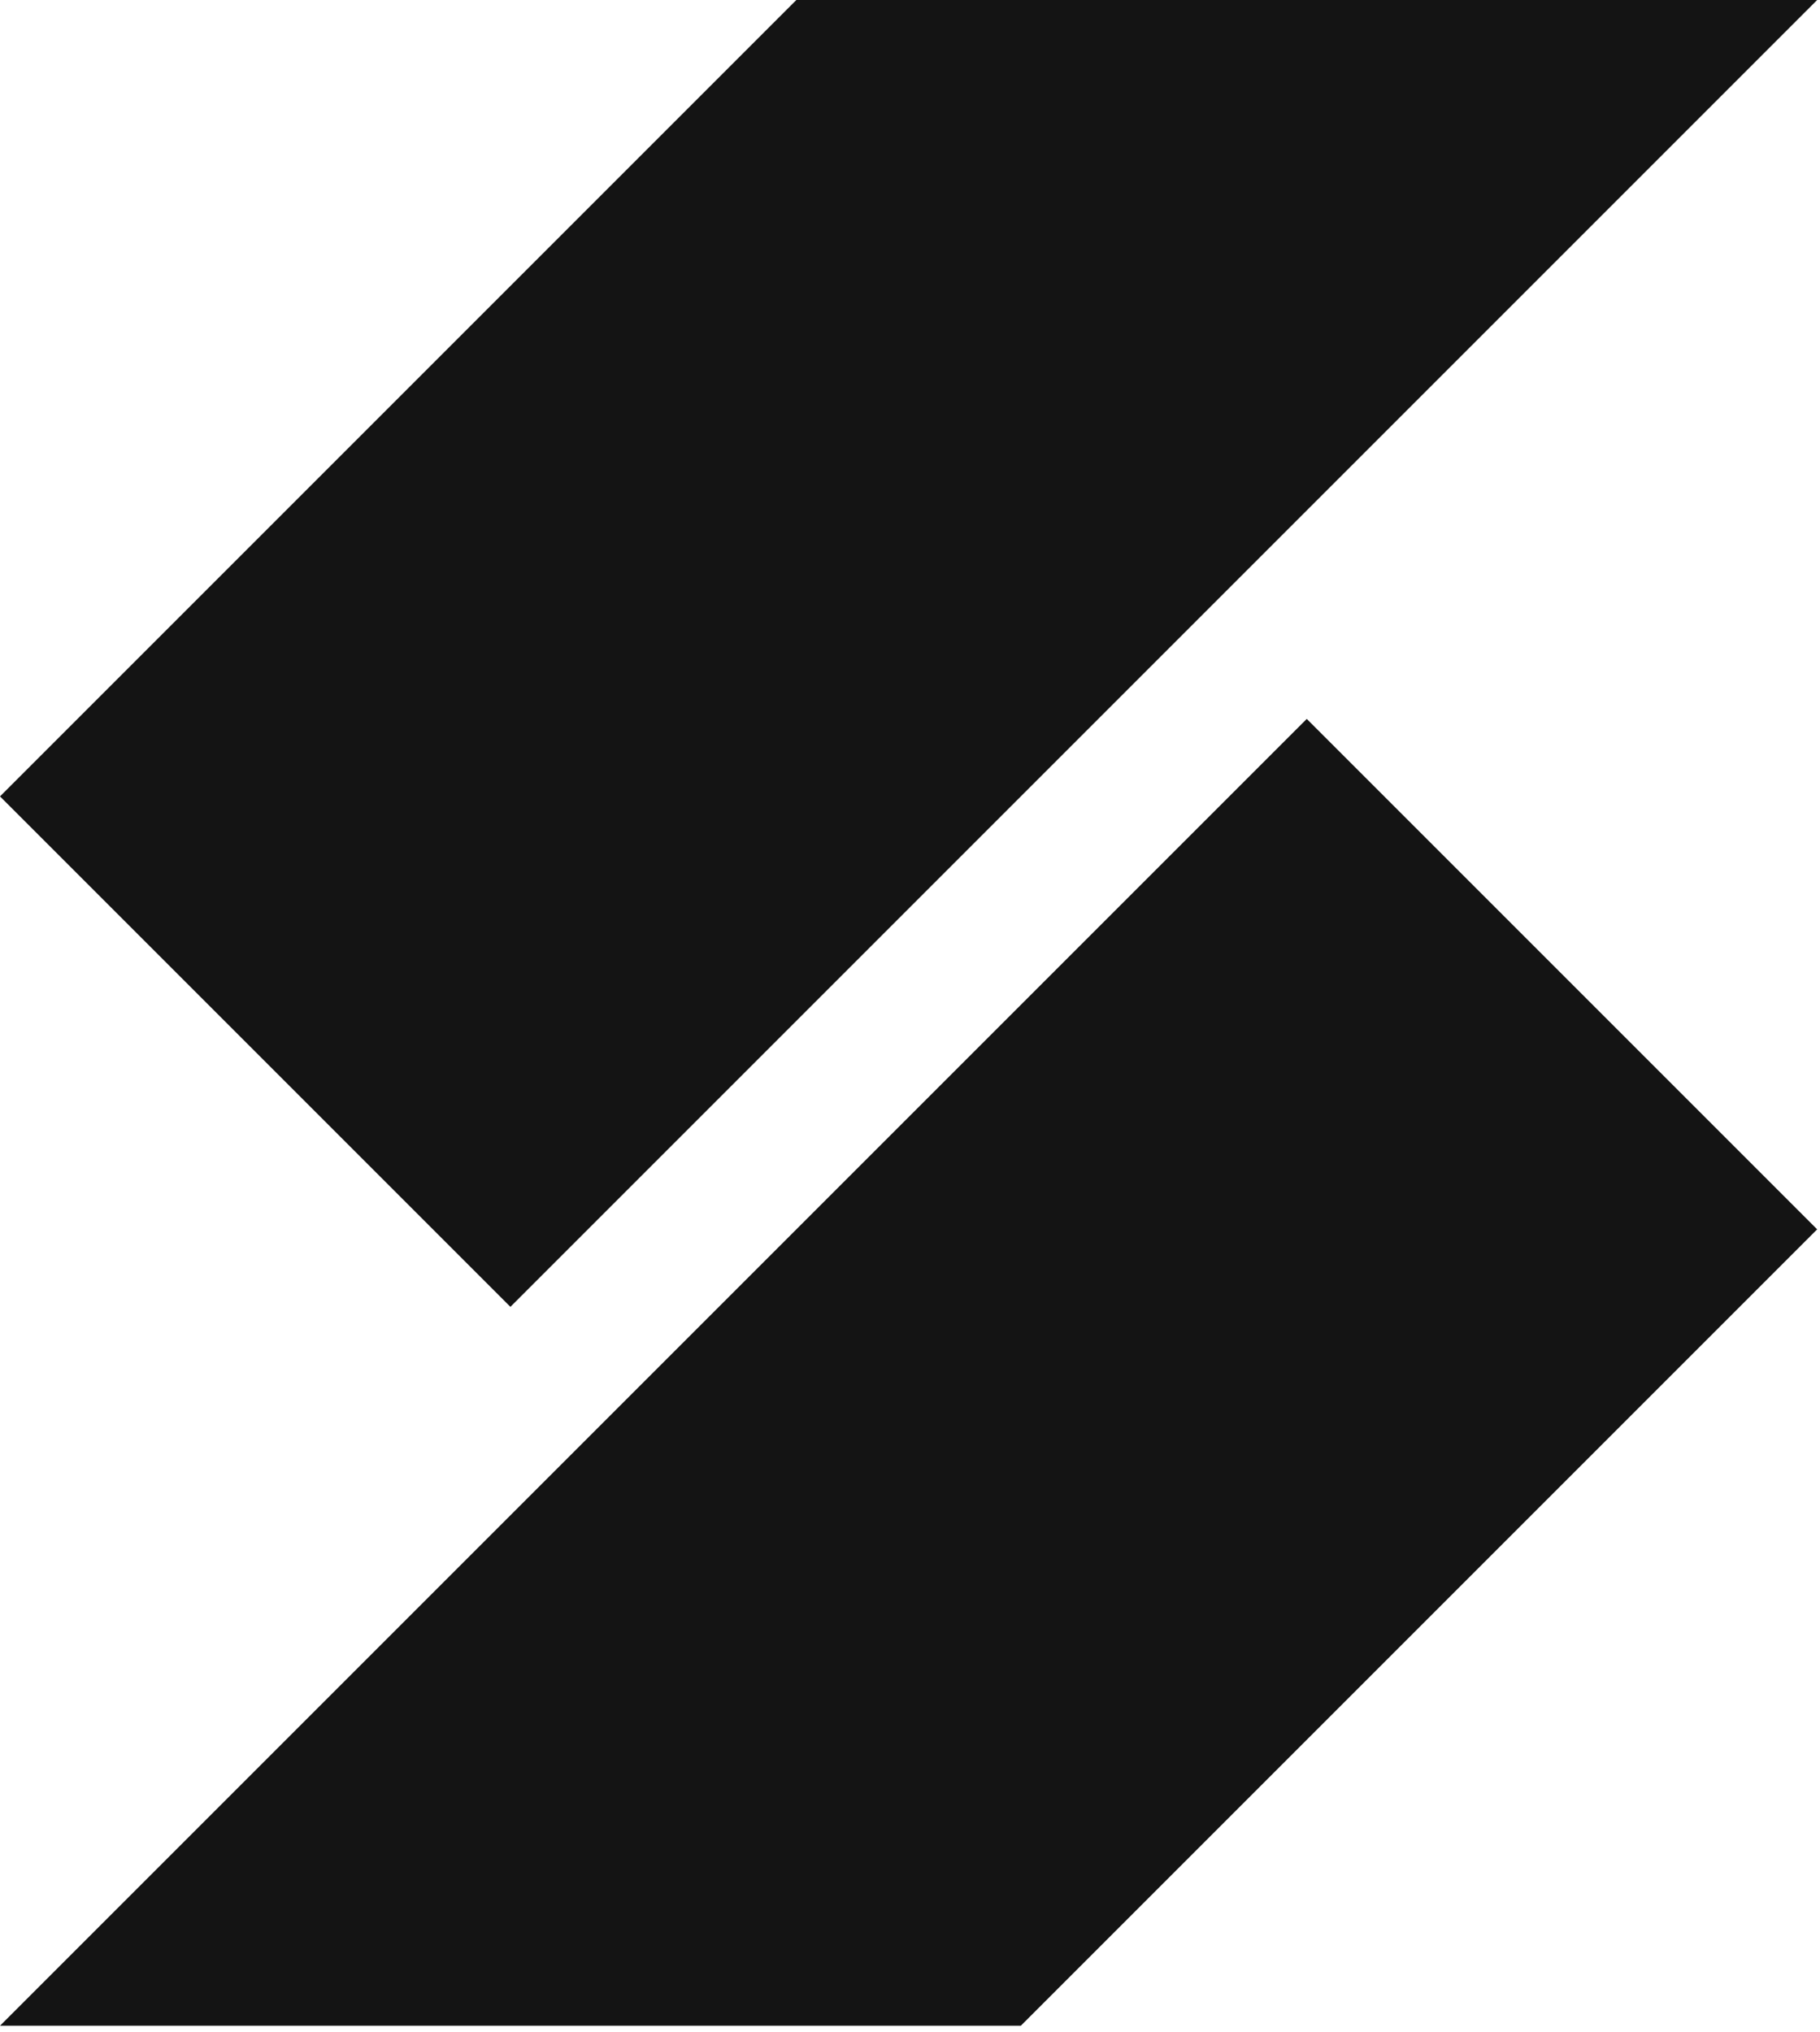 <svg width="266" height="297" viewBox="0 0 266 297" fill="none" xmlns="http://www.w3.org/2000/svg">
<path d="M116.388 2.64244e-05L265.584 0L74.597 190.985L0 116.388L116.388 2.64244e-05Z" fill="#141414"/>
<path d="M149.198 296.048H0.001L190.988 105.063L265.585 179.66L149.198 296.048Z" fill="#141414"/>
</svg>
